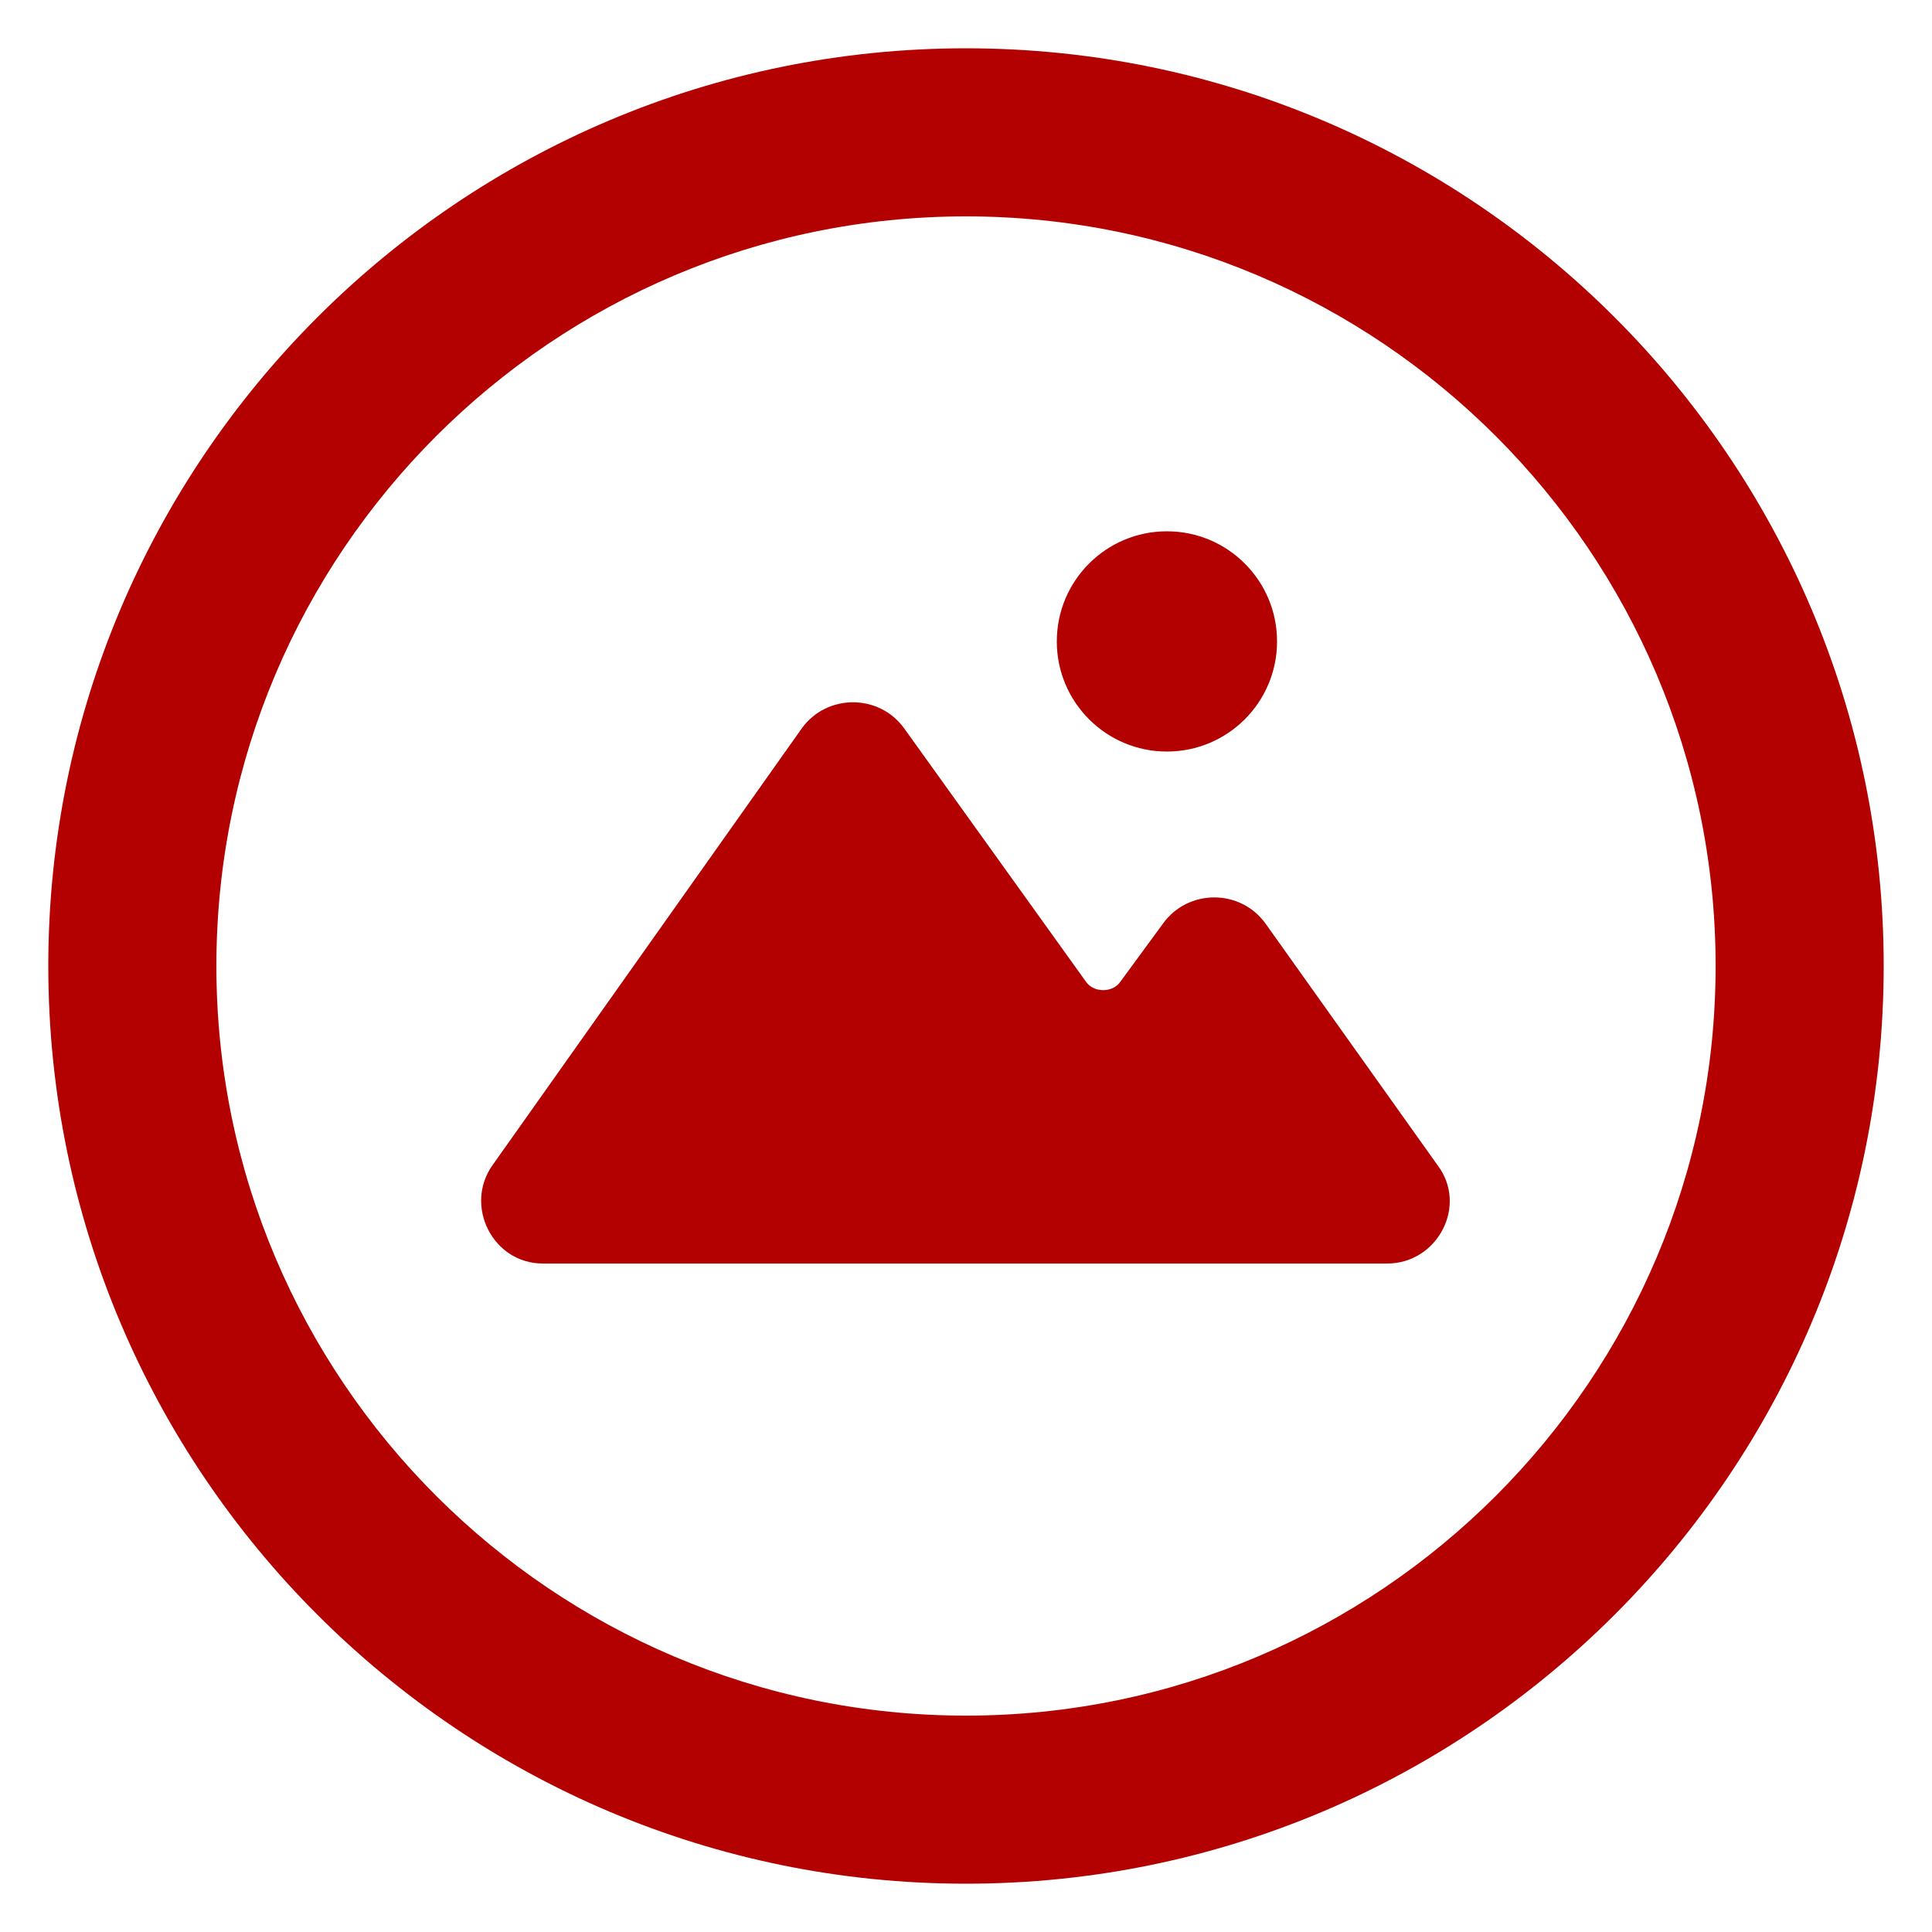 <svg height='100px' width='100px'  fill="#B30000" xmlns:x="http://ns.adobe.com/Extensibility/1.0/" xmlns:i="http://ns.adobe.com/AdobeIllustrator/10.0/" xmlns:graph="http://ns.adobe.com/Graphs/1.0/" xmlns="http://www.w3.org/2000/svg" xmlns:xlink="http://www.w3.org/1999/xlink" version="1.1" x="0px" y="0px" viewBox="0 0 100 100" style="enable-background:new 0 0 100 100;" xml:space="preserve"><g><g i:extraneous="self"><g><path d="M50,2.5C23.8,2.5,2.5,23.8,2.5,50S23.8,97.5,50,97.5c26.2,0,47.5-21.3,47.5-47.5S76.2,2.5,50,2.5z M50,88.8     c-21.4,0-38.8-17.4-38.8-38.8S28.6,11.2,50,11.2c21.4,0,38.8,17.4,38.8,38.8S71.4,88.8,50,88.8z"></path><circle cx="60.4" cy="33.2" r="5.7"></circle><path d="M65.5,47.8c-1.3-1.8-4-1.8-5.3,0l-2.2,3c-0.4,0.6-1.4,0.6-1.8,0l-9.4-13.1c-1.3-1.8-4-1.8-5.3,0L25.5,60.3     c-1.5,2.1,0,5.1,2.6,5.1h43.7c2.6,0,4.2-3,2.6-5.1L65.5,47.8z"></path></g></g></g></svg>
